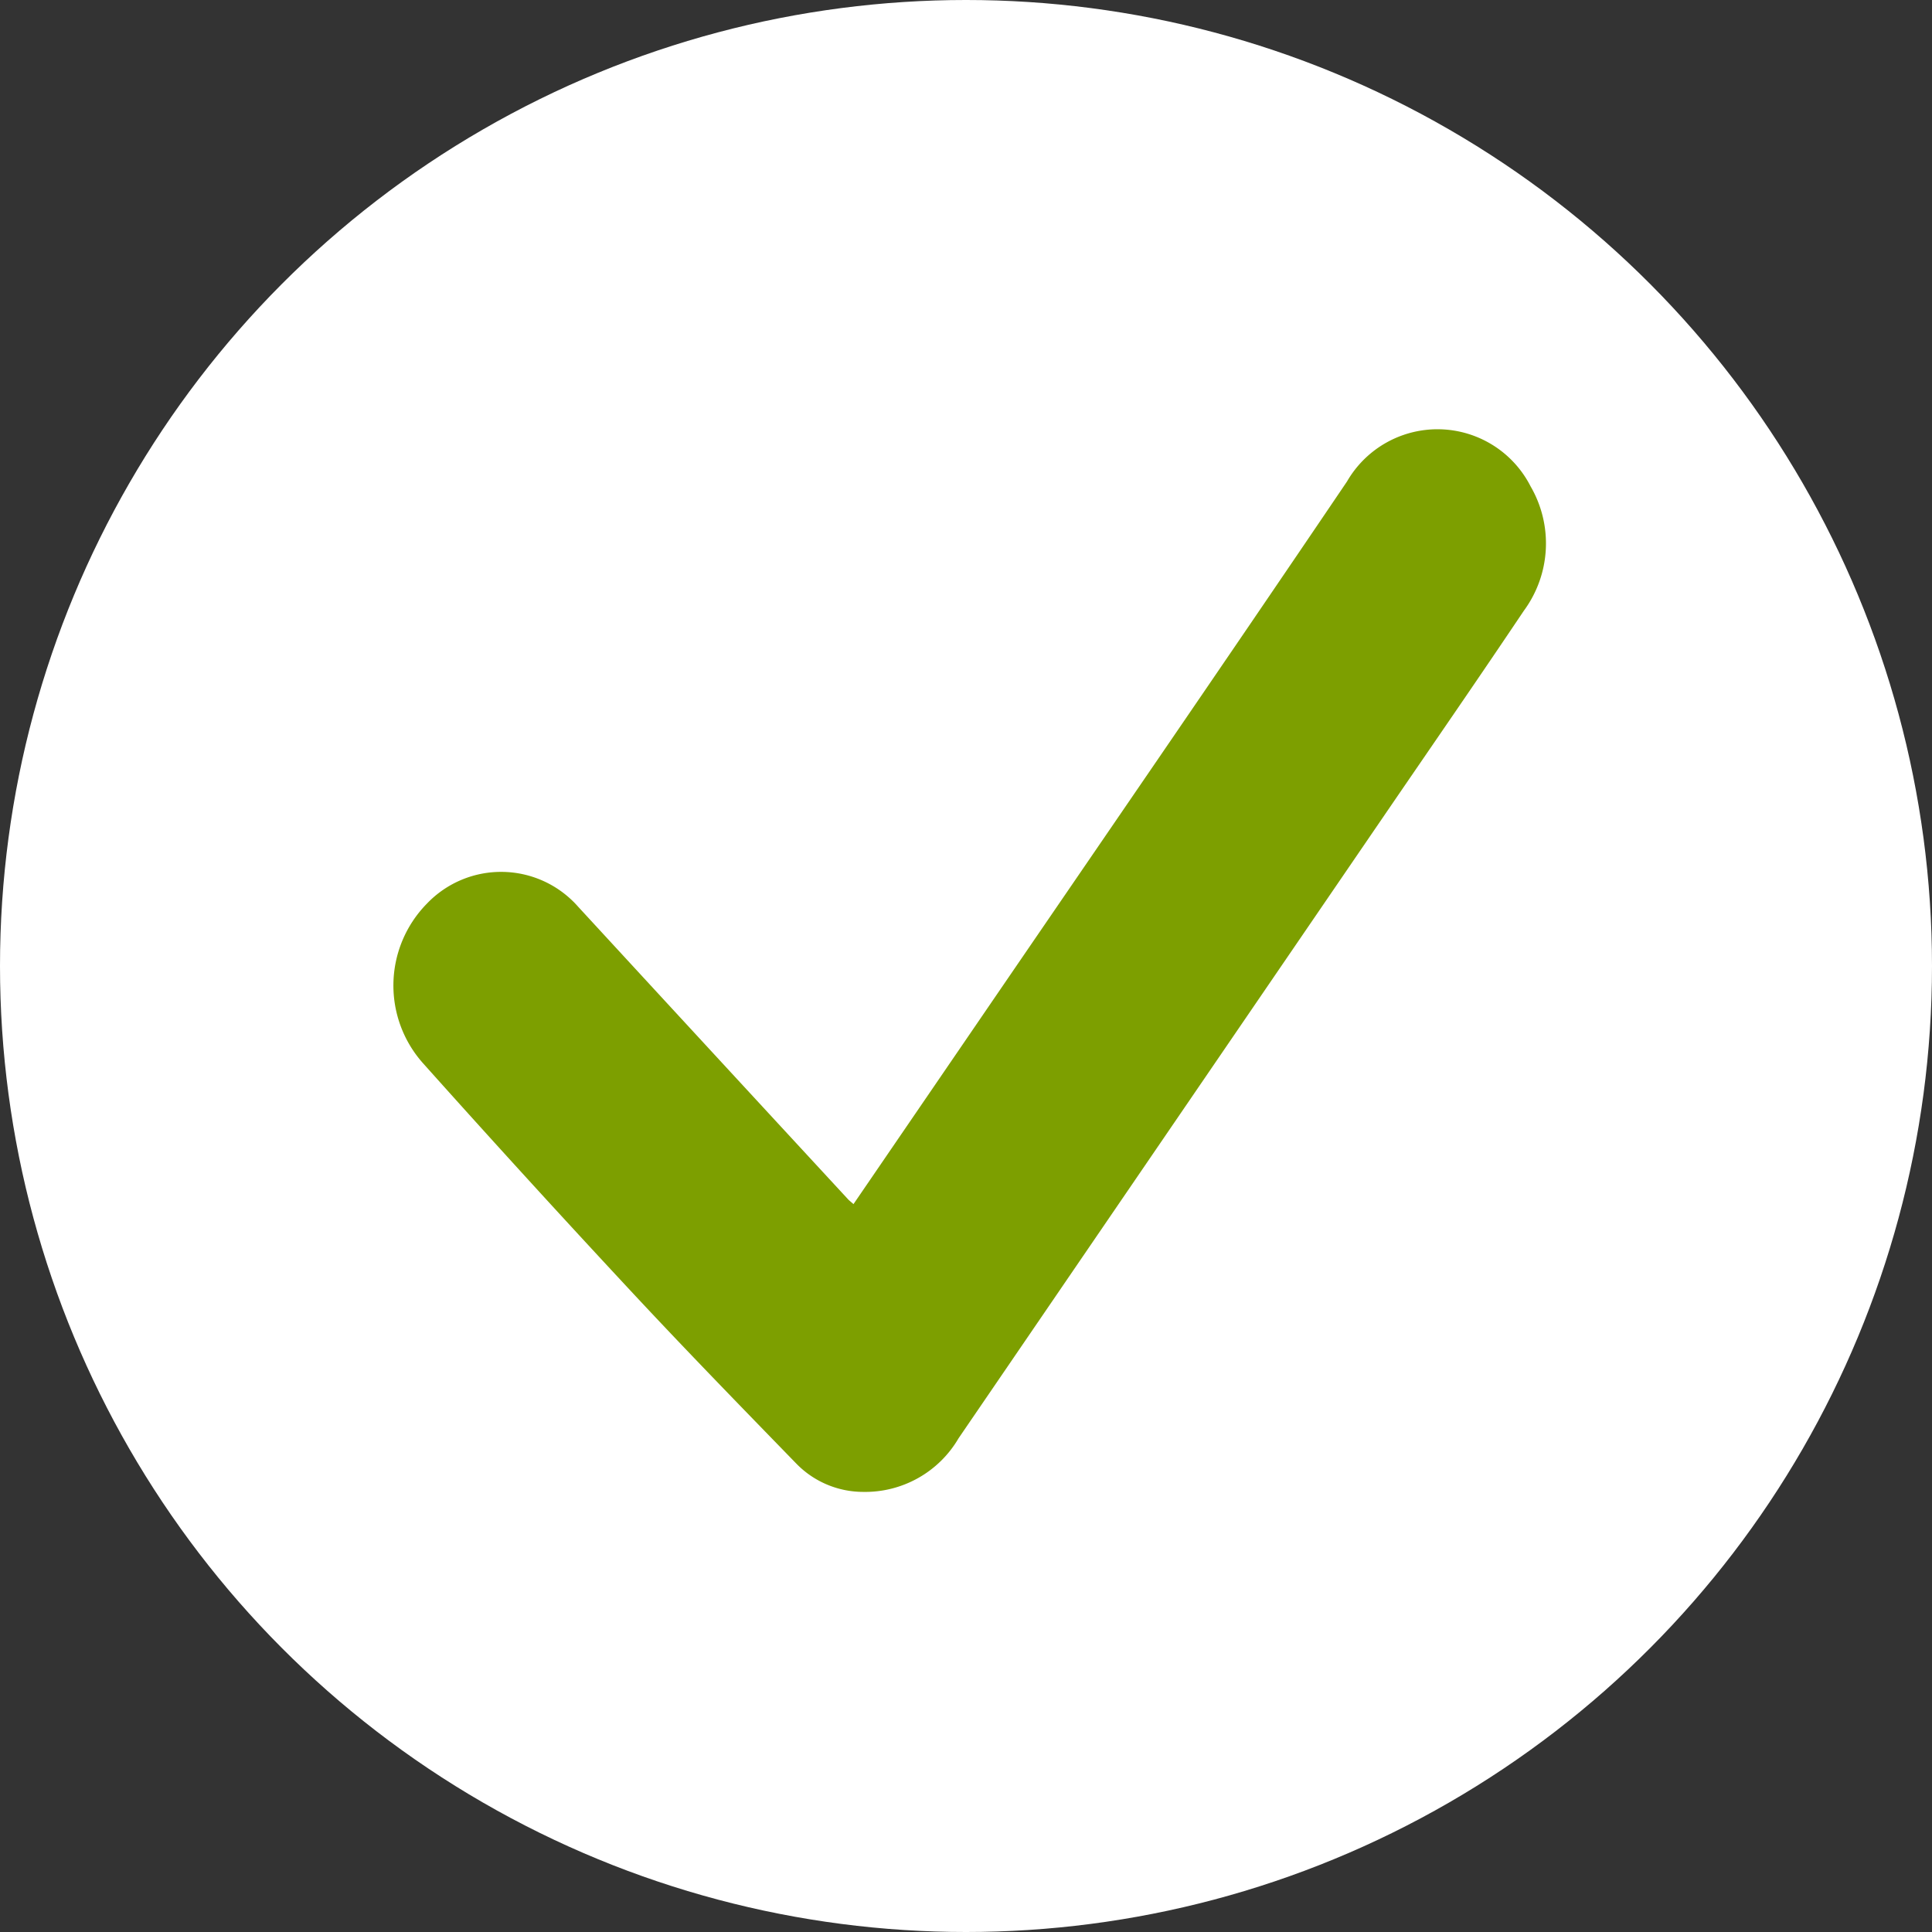 <svg xmlns="http://www.w3.org/2000/svg" width="54" height="54" viewBox="0 0 54 54">
  <rect x="0" y="0" width="54" height="54" fill="#333333" stroke="none"/>
  <g id="Grupo_1016" data-name="Grupo 1016" transform="translate(-654 -8127)">
    <circle id="Elipse_80" data-name="Elipse 80" cx="27" cy="27" r="27" transform="translate(654 8127)" fill="#fff"/>
    <path id="Trazado_1324" data-name="Trazado 1324" d="M472.3,79.313l3.227-4.719c3.525-5.157,7.064-10.3,10.565-15.476a2.92,2.92,0,0,1,5.132.137,3.174,3.174,0,0,1-.188,3.474c-1.234,1.84-2.492,3.662-3.744,5.491q-6.028,8.817-12.056,17.639a3.024,3.024,0,0,1-2.665,1.5,2.611,2.611,0,0,1-1.874-.794c-1.555-1.6-3.109-3.195-4.626-4.825q-2.924-3.14-5.782-6.337a3.265,3.265,0,0,1,.086-4.486,2.867,2.867,0,0,1,4.228.087q3.77,4.093,7.546,8.179c.034.036.075.066.151.134" transform="translate(205.557 8081.34)" fill="#7d9f00"/>
  </g>
</svg>
